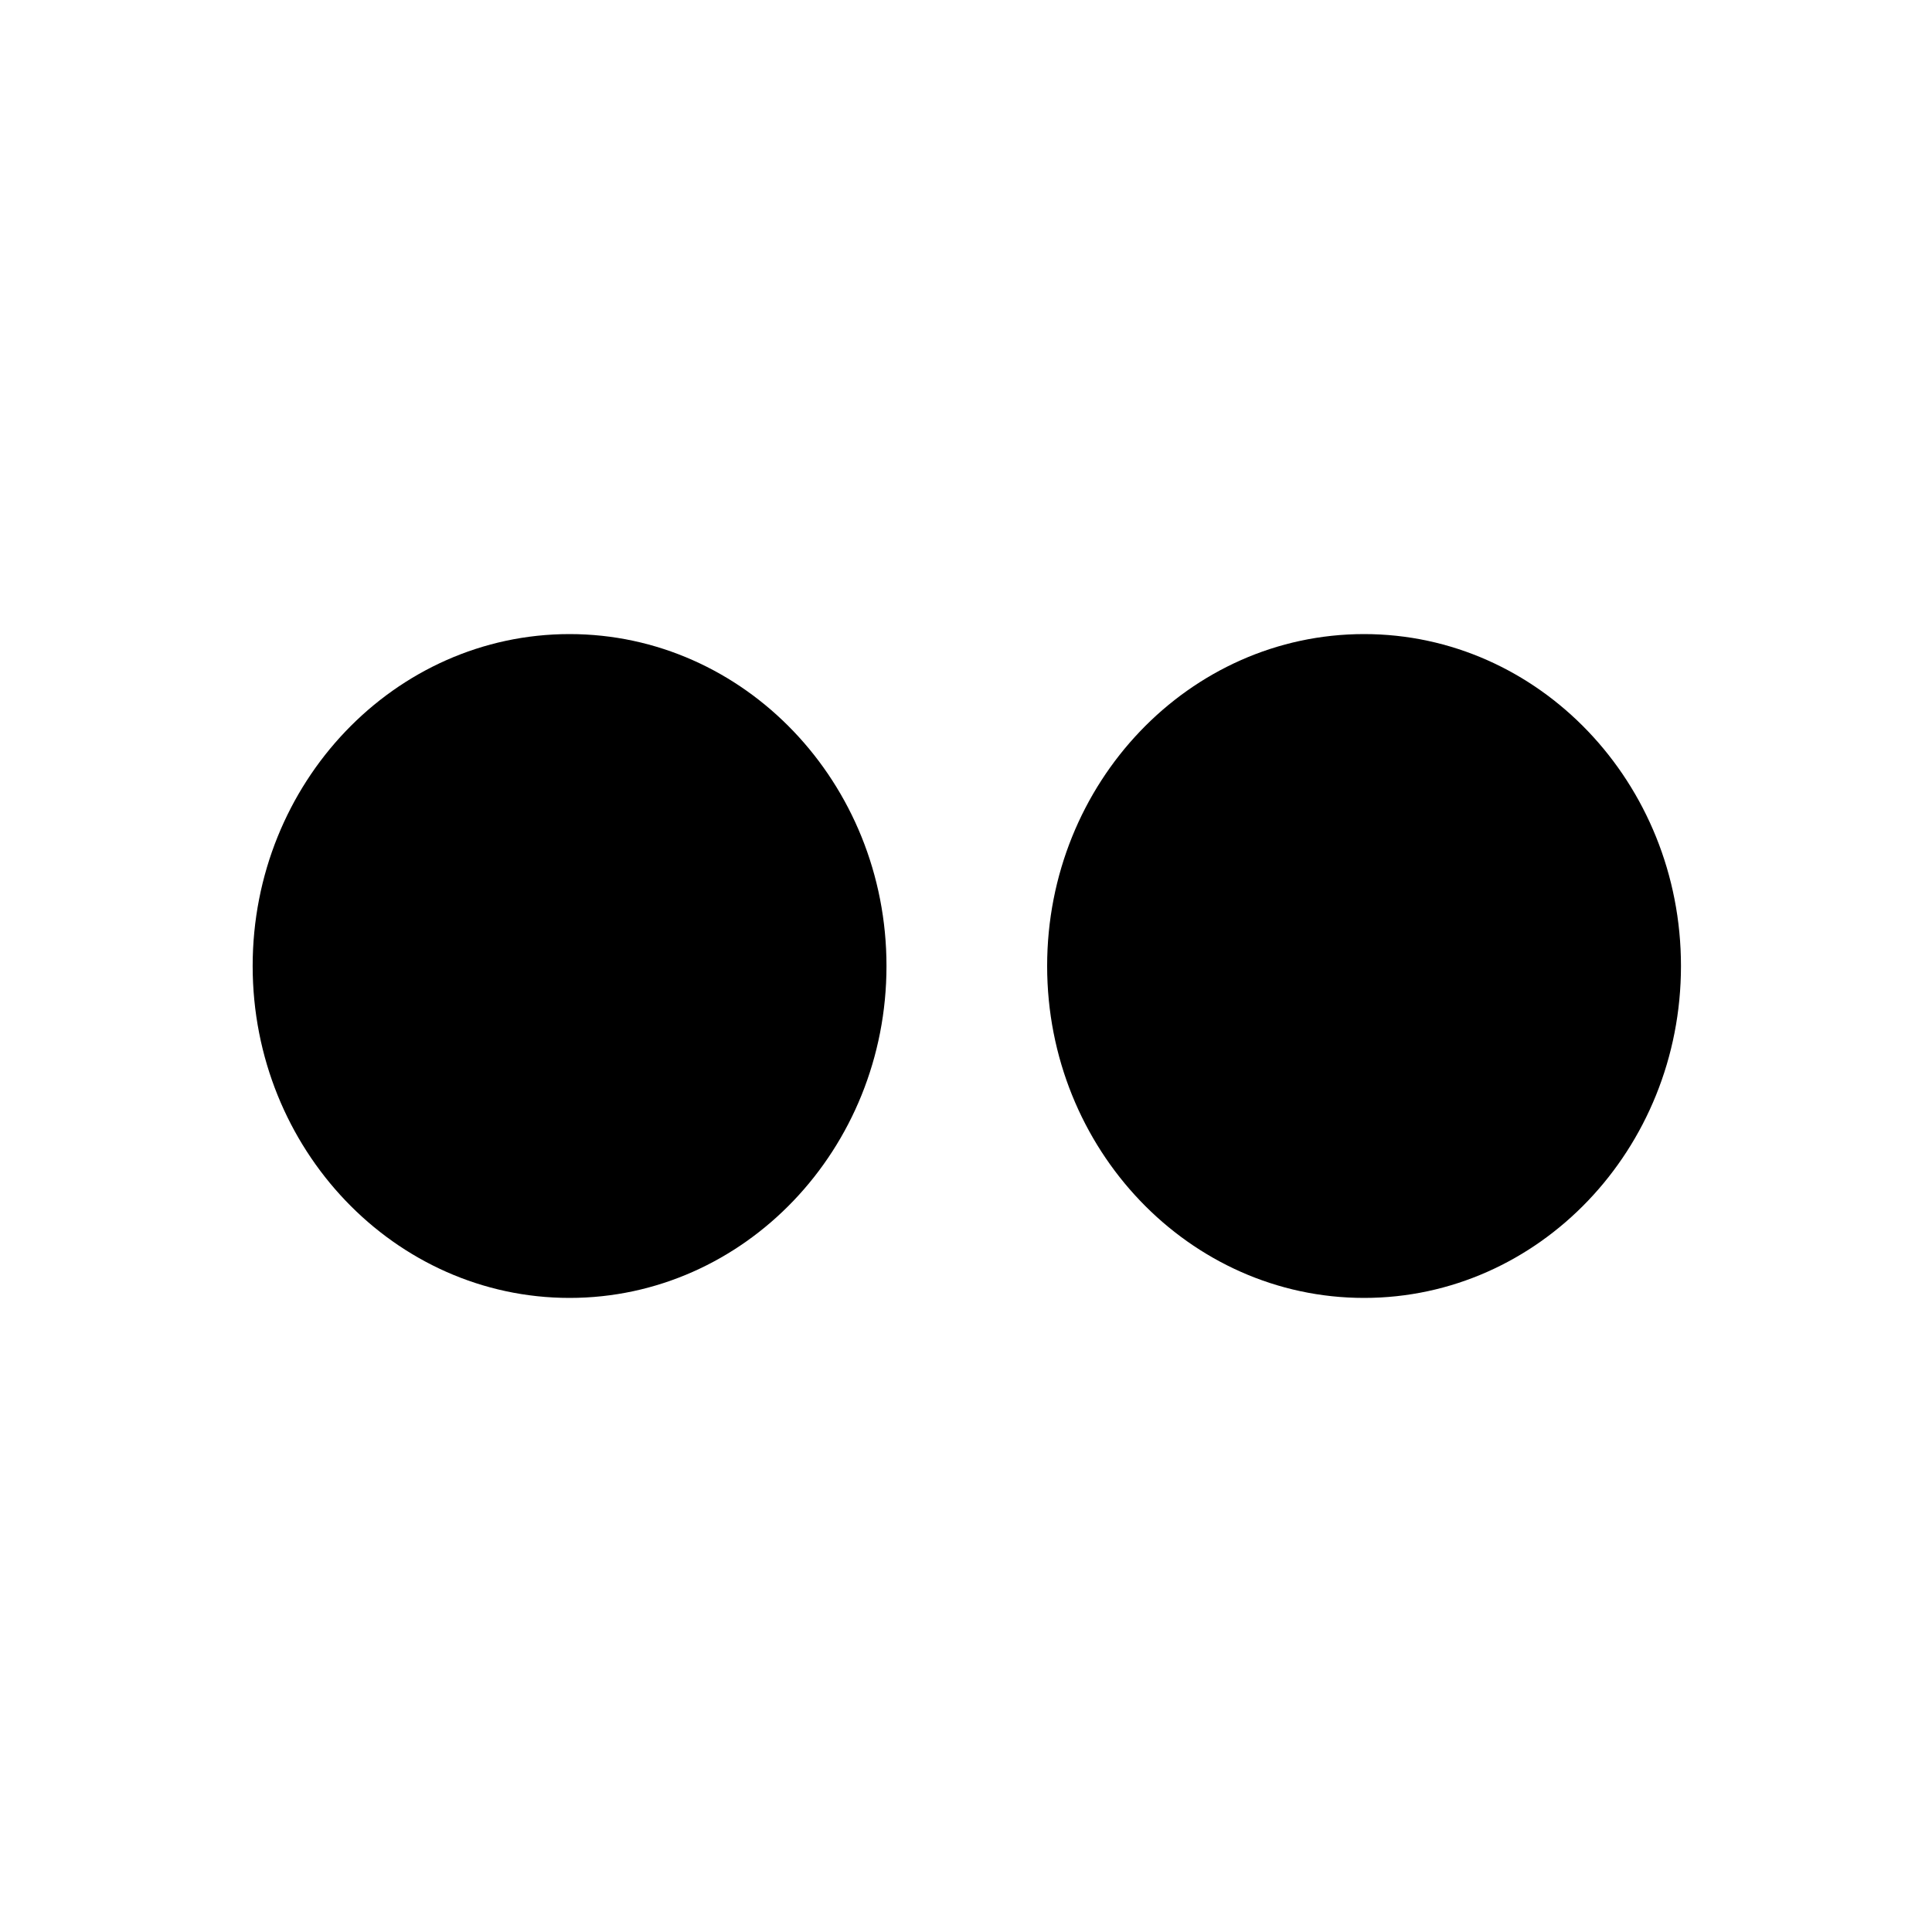 <svg xmlns="http://www.w3.org/2000/svg" viewBox="0 0 45 45" width="45" height="45">
  <defs/>
  <g>
    <g>
      <g transform="matrix(1,0,0,1,512,512)">
        <path d="M-498.734,-497.231C-494.661,-497.231 -491.352,-493.766 -491.352,-489.5 C-491.352,-485.234 -494.661,-481.769 -498.734,-481.769 C-502.807,-481.769 -506.115,-485.234 -506.115,-489.5 C-506.115,-493.766 -502.807,-497.231 -498.734,-497.231 Z" fill="#000000"/>
      </g>
      <g transform="matrix(1,0,0,1,512,512)">
        <path d="M-480.228,-497.231C-476.155,-497.231 -472.847,-493.766 -472.847,-489.5 C-472.847,-485.234 -476.155,-481.769 -480.228,-481.769 C-484.301,-481.769 -487.61,-485.234 -487.61,-489.5 C-487.61,-493.766 -484.301,-497.231 -480.228,-497.231 Z" fill="#000000"/>
      </g>
    </g>
  </g>
</svg>
